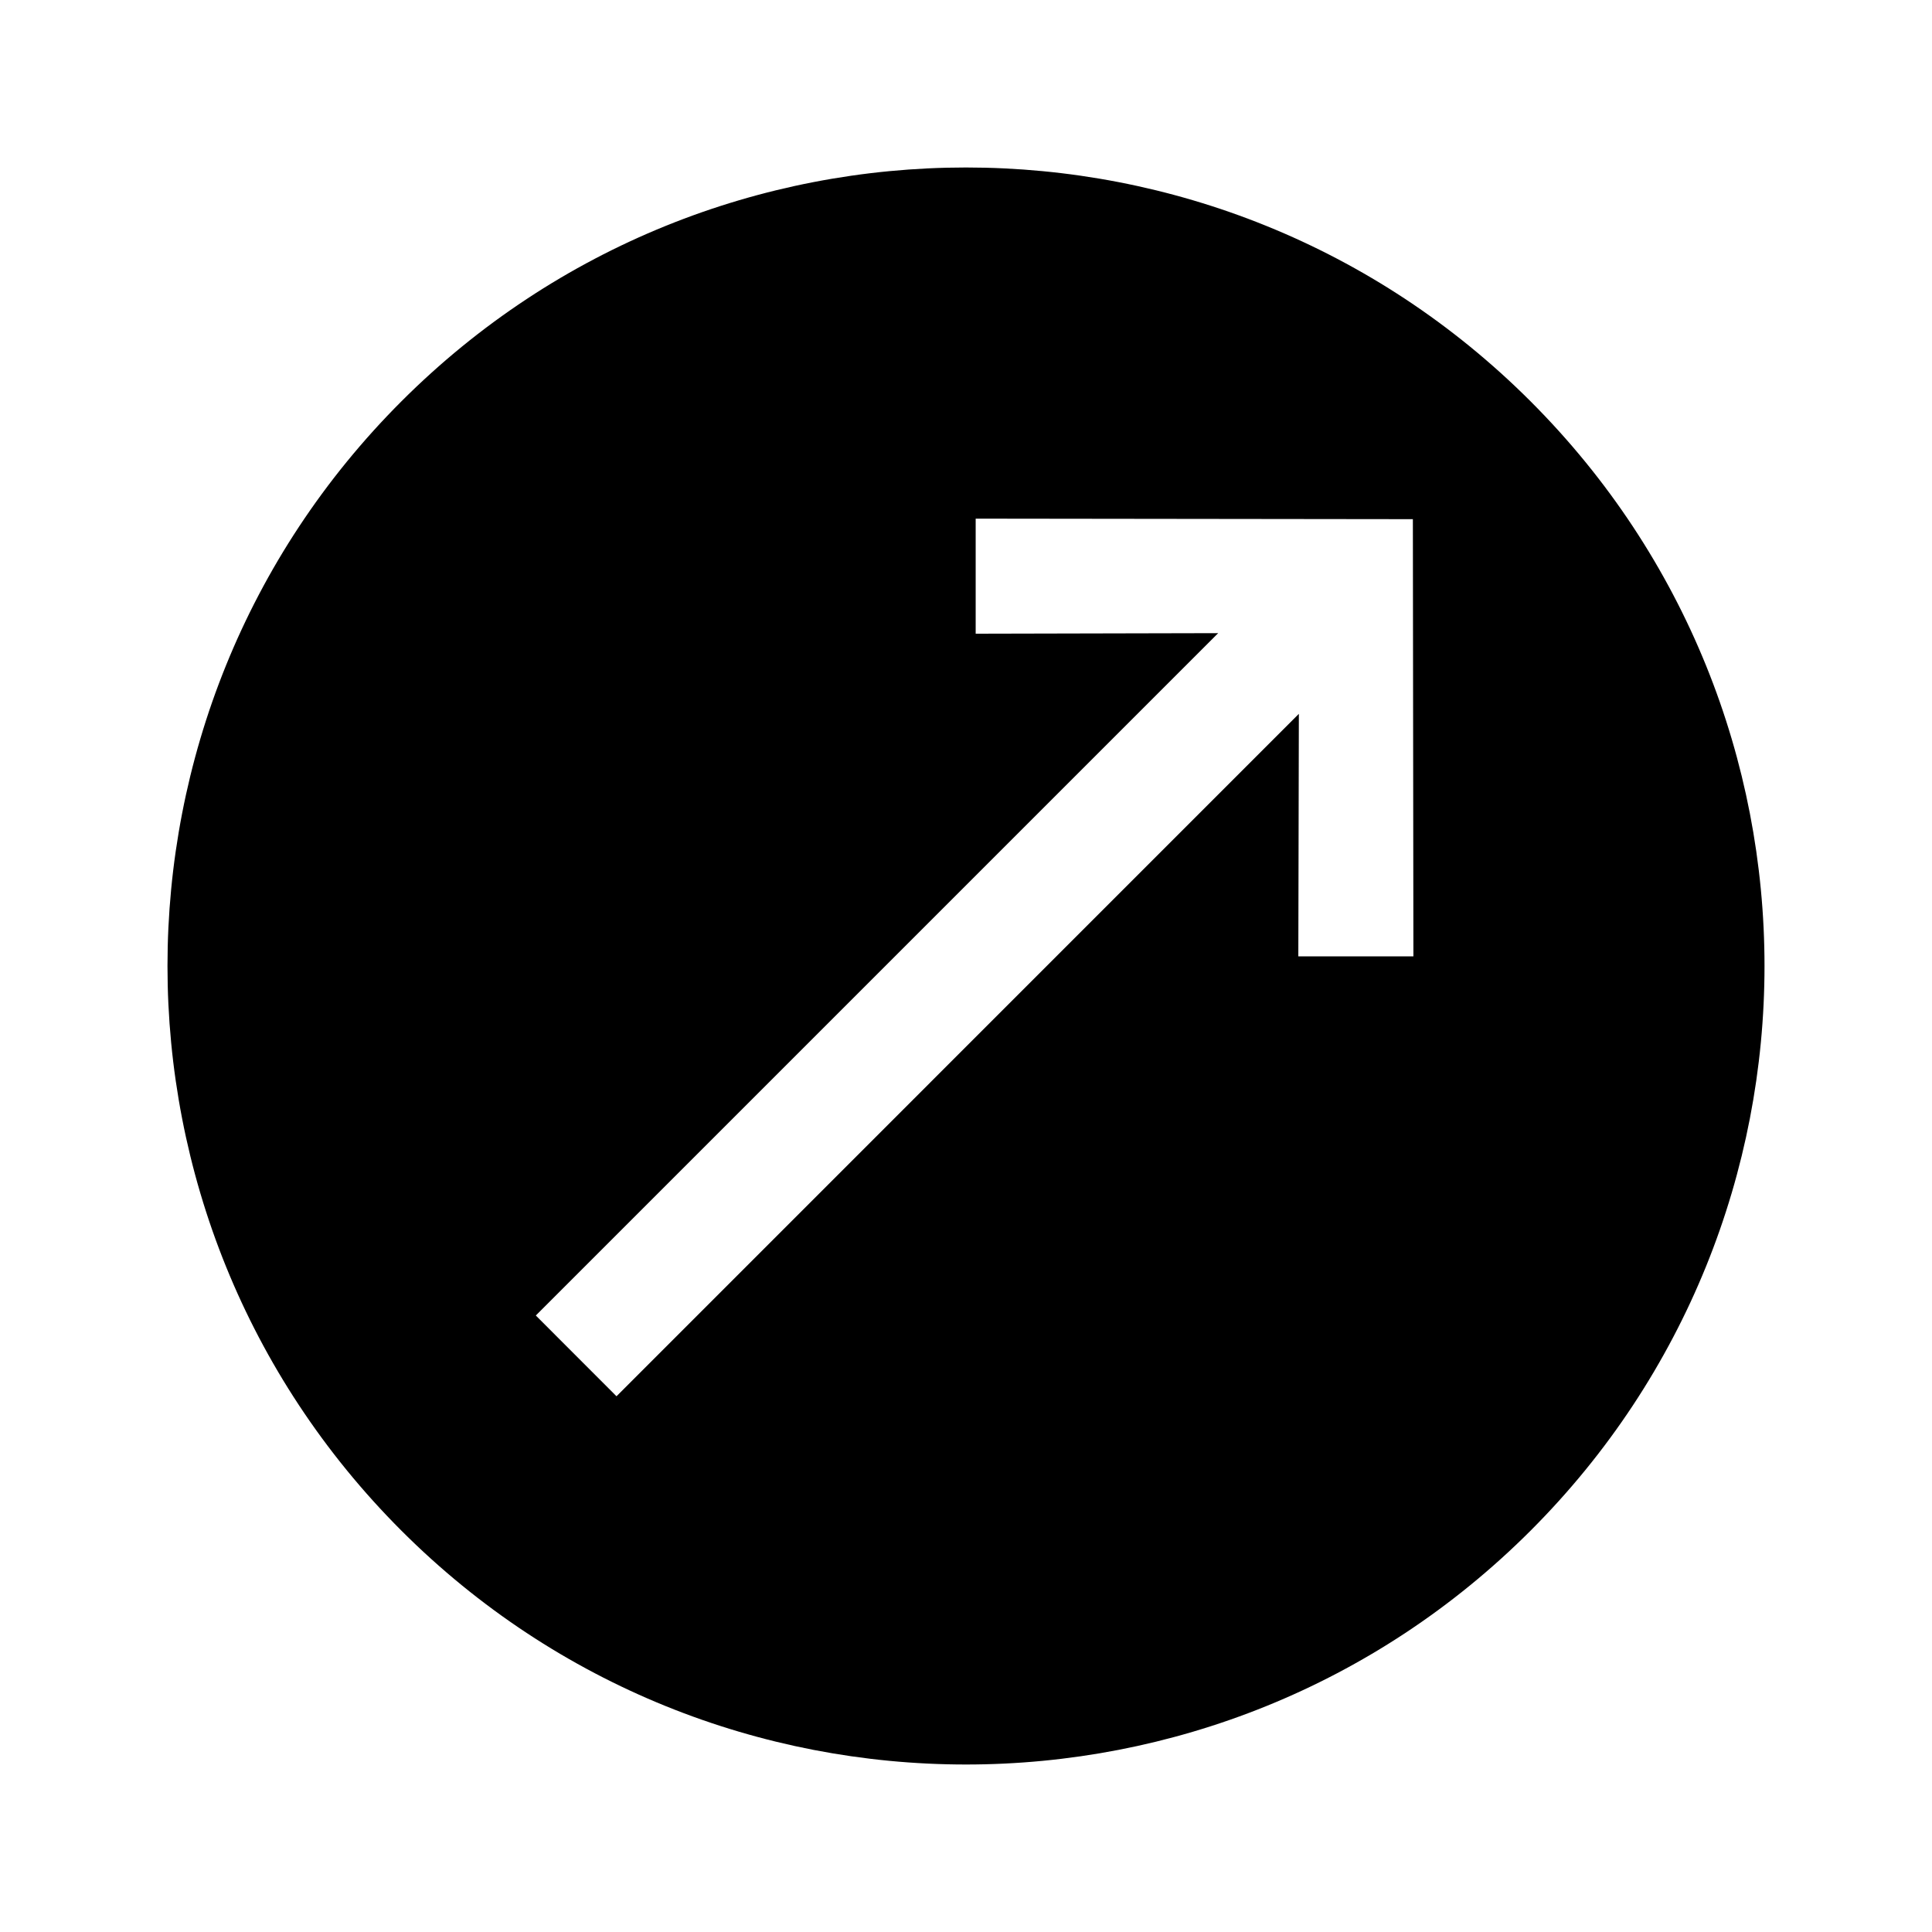 <?xml version="1.0" encoding="UTF-8"?>
<!-- Uploaded to: ICON Repo, www.iconrepo.com, Generator: ICON Repo Mixer Tools -->
<svg fill="#000000" width="800px" height="800px" version="1.1" viewBox="144 144 512 512" xmlns="http://www.w3.org/2000/svg">
 <path d="m250.37 250.37c-82.645 82.645-82.645 216.6 0 299.26 82.645 82.645 216.62 82.645 299.26 0 82.645-82.664 82.645-216.62 0-299.26-82.645-82.645-216.62-82.645-299.26 0zm237.7 147.07 0.141-64.266-180.83 180.85-21.383-21.402 180.83-180.83-64.262 0.145v-30.492l115.86 0.141 0.141 115.86z"/>
</svg>